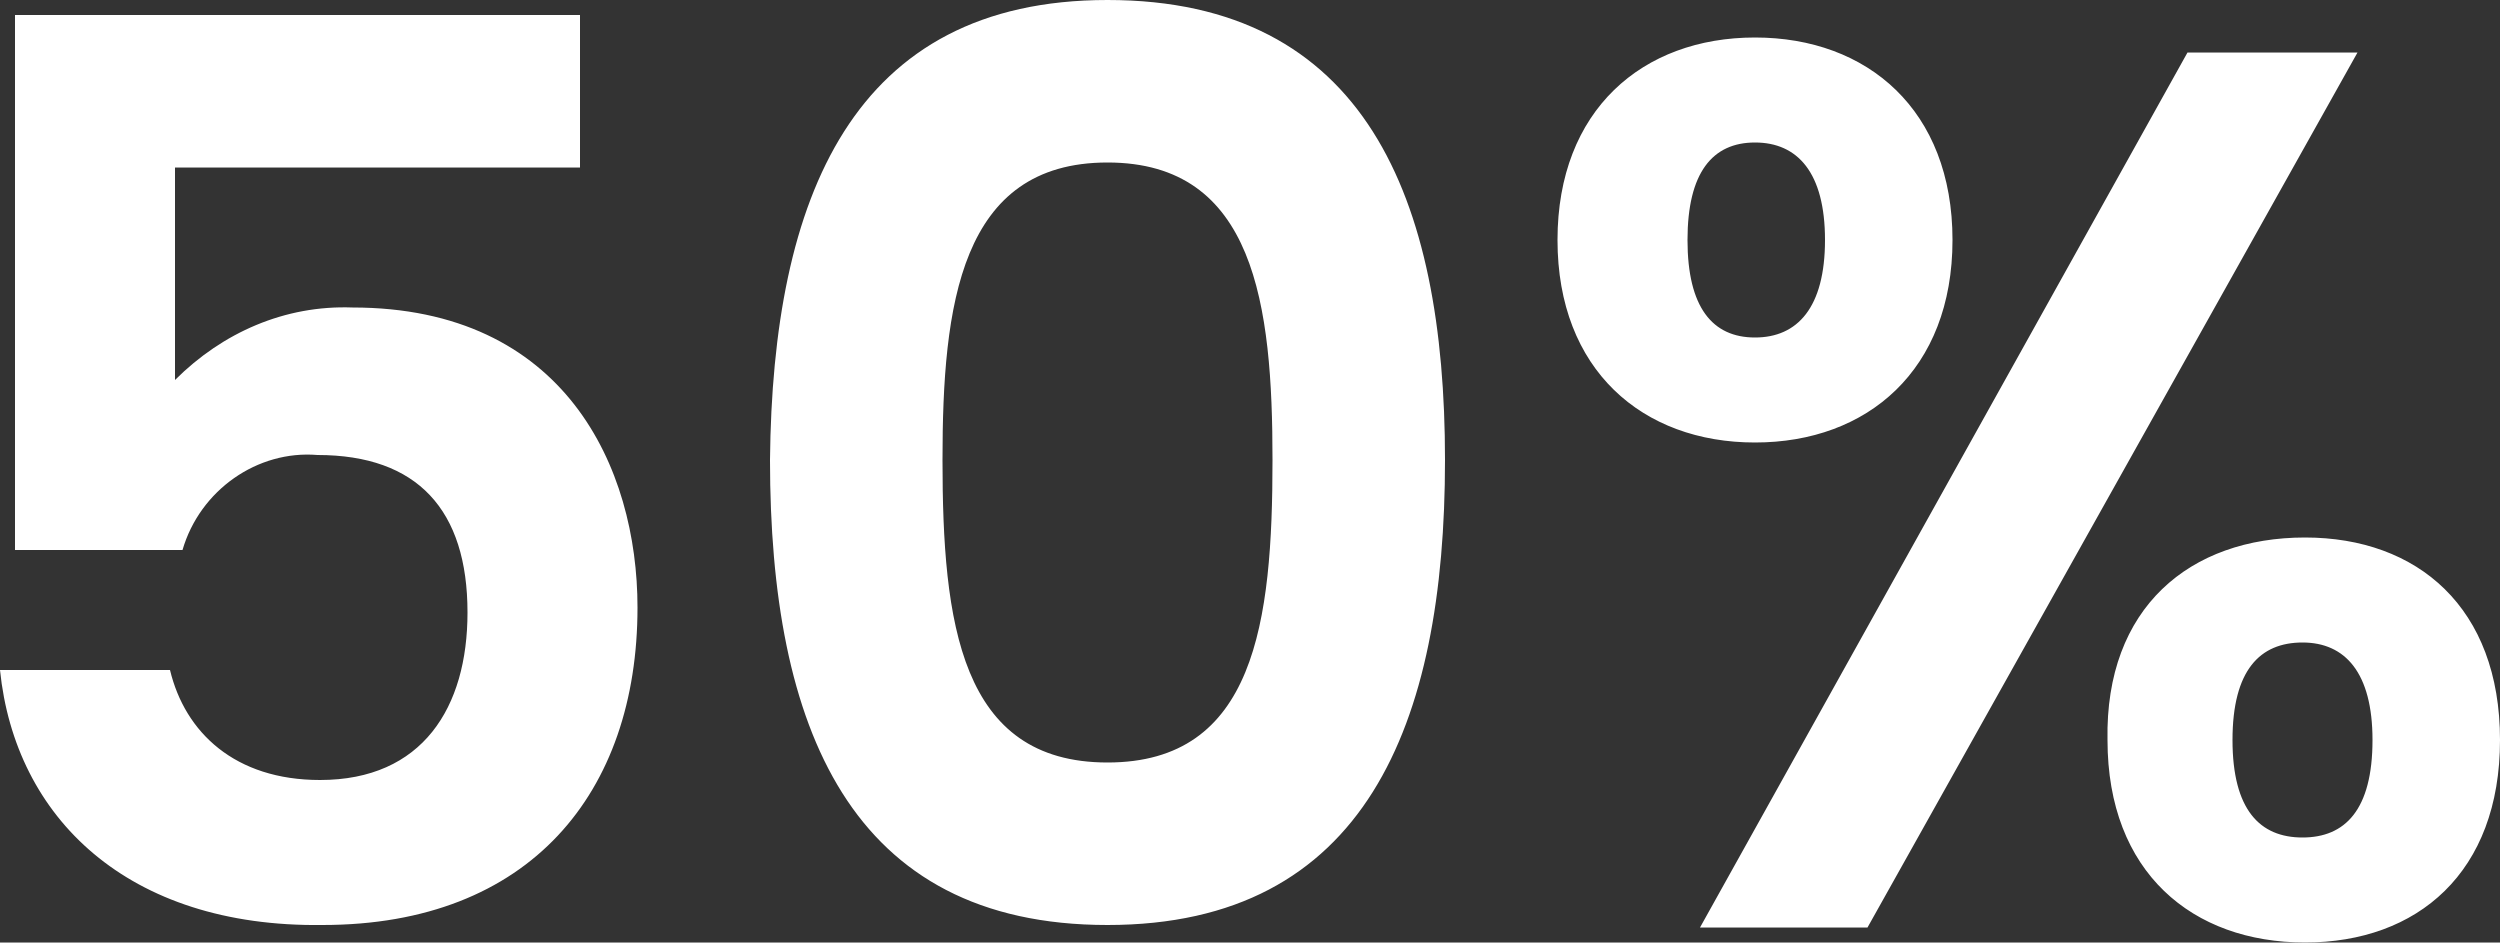 <?xml version="1.0" encoding="utf-8"?>
<!-- Generator: Adobe Illustrator 25.3.1, SVG Export Plug-In . SVG Version: 6.00 Build 0)  -->
<svg version="1.1" id="Layer_1" xmlns="http://www.w3.org/2000/svg" xmlns:xlink="http://www.w3.org/1999/xlink" x="0px" y="0px"
	 viewBox="0 0 100 37.7" style="enable-background:new 0 0 100 37.7;" xml:space="preserve">
<rect x="0" y="0" width="100" height="37.7" fill="#333333" stroke="none"/>
<style type="text/css">
	.st0{fill:#FFFFFF;}
</style>
<path id="Path_6211" class="st0" d="M23.2,0.6v6.1H7v8.5c1.9-1.9,4.4-3,7.1-2.9c8.5,0,11.4,6.4,11.4,12c0,7.4-4.3,12.7-12.6,12.7
	C5.1,37.1,0.6,32.7,0,26.8h6.8c0.6,2.5,2.6,4.4,6,4.4c4.1,0,5.9-2.9,5.9-6.7c0-4.1-2-6.3-6-6.3C10.3,18,8,19.6,7.3,22H0.6V0.6H23.2z
	 M44.3,0c10.3,0,13.5,7.9,13.5,18.4c0,10.6-3.2,18.6-13.5,18.6s-13.5-7.9-13.5-18.6C30.9,7.9,34.1,0,44.3,0L44.3,0z M44.3,6.5
	c-5.9,0-6.6,5.7-6.6,11.9c0,6.5,0.7,12.1,6.6,12.1s6.6-5.6,6.6-12.1C50.9,12.2,50.2,6.5,44.3,6.5L44.3,6.5z M70.2,1.5
	c4.5,0,7.9,2.9,7.9,8.1c0,5.2-3.4,8.1-7.9,8.1s-7.9-2.9-7.9-8.1C62.3,4.4,65.7,1.5,70.2,1.5L70.2,1.5z M67.5,9.6
	c0,2.7,1,3.9,2.7,3.9c1.7,0,2.8-1.2,2.8-3.9s-1.1-3.9-2.8-3.9C68.5,5.7,67.5,6.9,67.5,9.6L67.5,9.6z M87.5,2.1h6.8L74.7,37.1H68
	L87.5,2.1z M92.2,21.5c4.5,0,7.8,2.8,7.8,8.1c0,5.3-3.3,8.1-7.8,8.1c-4.5,0-7.9-2.8-7.9-8.1C84.2,24.3,87.6,21.5,92.2,21.5
	L92.2,21.5z M89.3,29.6c0,2.8,1.1,3.9,2.8,3.9c1.7,0,2.8-1.1,2.8-3.9c0-2.7-1.1-3.9-2.8-3.9C90.4,25.7,89.3,26.8,89.3,29.6
	L89.3,29.6z"/>
</svg>
